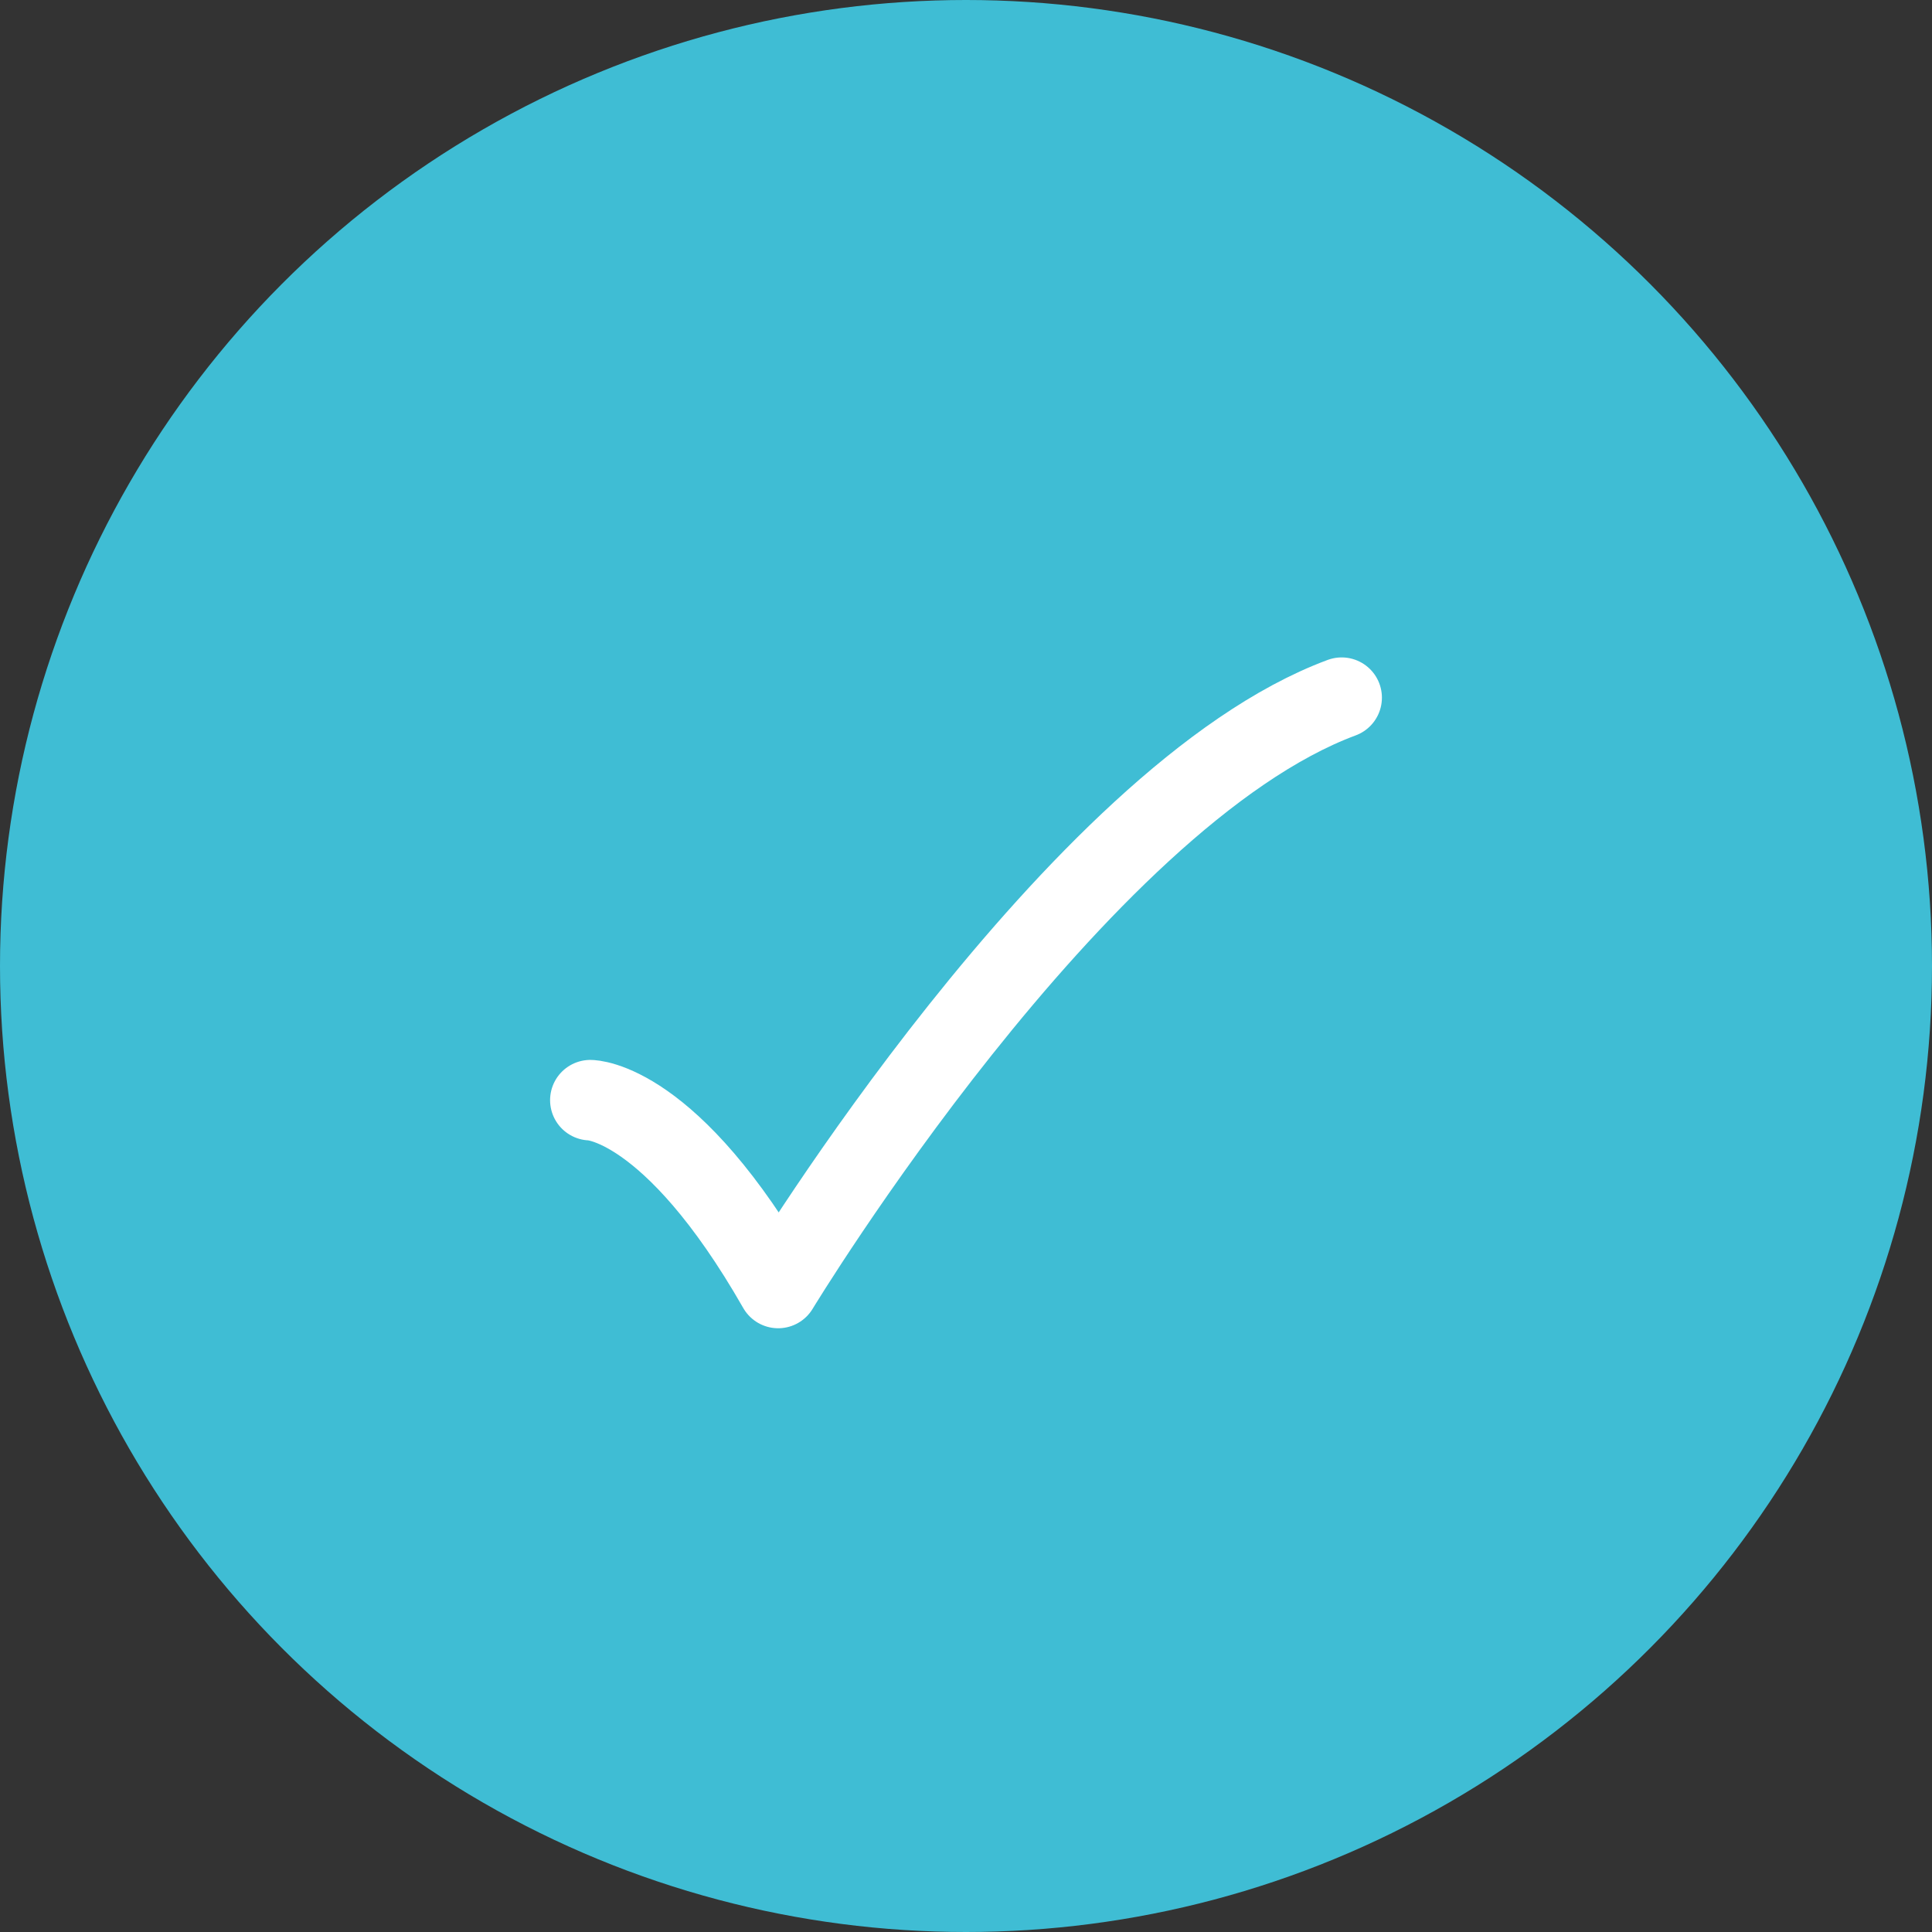 <?xml version="1.0" encoding="UTF-8"?> <svg xmlns="http://www.w3.org/2000/svg" width="36" height="36" viewBox="0 0 36 36" fill="none"><rect x="0" y="0" width="36" height="36" fill="#333333" stroke="none"/><circle cx="18" cy="18" r="18" fill="#3FBDD4"></circle><path d="M11 20.5C11 20.5 12.5 20.5 14.5 24C14.5 24 20.059 14.833 25 13" stroke="white" stroke-width="1.5" stroke-linecap="round" stroke-linejoin="round"></path></svg> 